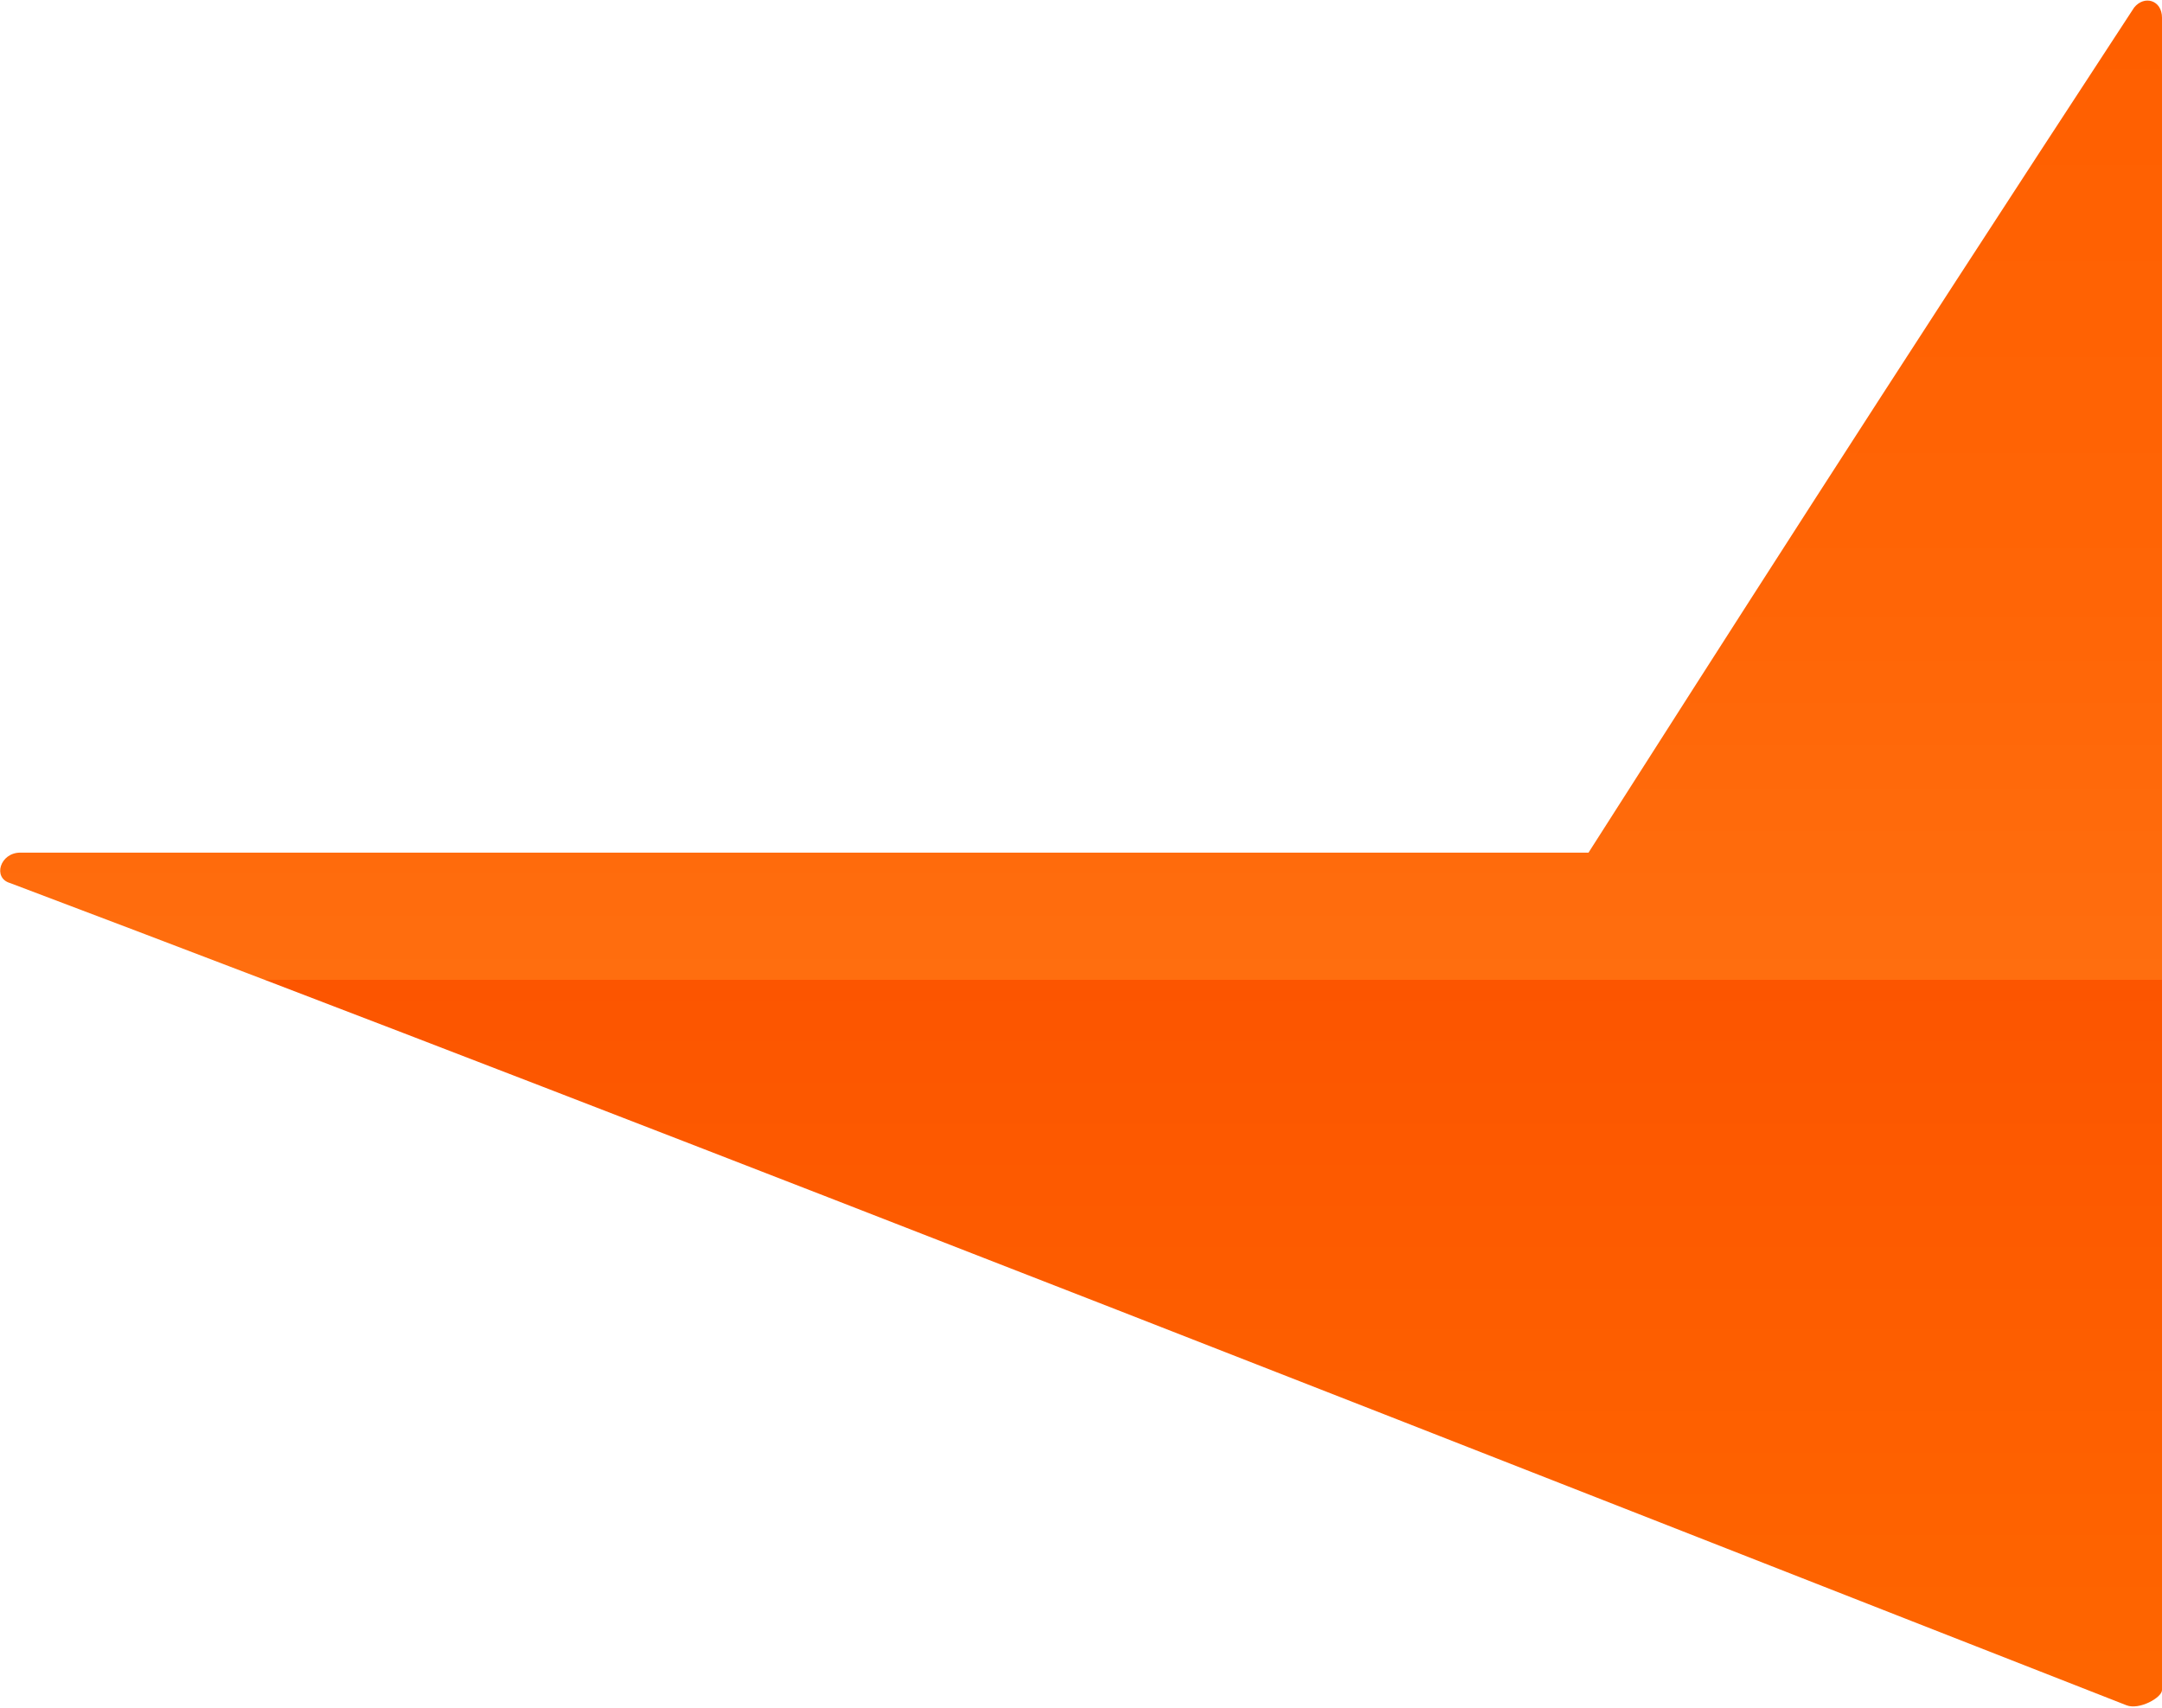 <svg xmlns="http://www.w3.org/2000/svg" xmlns:xlink="http://www.w3.org/1999/xlink" viewBox="0 0 85.2 67.3"><defs><linearGradient id="Sfumatura_senza_nome" data-name="Sfumatura senza nome" x1="310.2" y1="-19.6" x2="310.2" y2="-208.5" gradientTransform="translate(-67.9 -7) scale(.4 -.4)" gradientUnits="userSpaceOnUse"><stop offset="0" stop-color="#ff5f00"></stop><stop offset=".3" stop-color="#ff6506"></stop><stop offset=".5" stop-color="#ff6e0f"></stop><stop offset=".5" stop-color="#fe690c"></stop><stop offset=".5" stop-color="#fd5e05"></stop><stop offset=".5" stop-color="#fc5701"></stop><stop offset=".5" stop-color="#fc5500"></stop><stop offset=".8" stop-color="#fe6300"></stop><stop offset="1" stop-color="#ff6900"></stop></linearGradient></defs><g><g id="Livello_1"><path d="M85.2.7c0-.7-.7-.9-1.1-.4-10.4,15.9-16.2,25-21.5,33.3H.8c-.8,0-1.1,1-.4,1.2,25.7,9.7,62.7,24.3,83.4,32.4.5.2,1.4-.3,1.4-.6V.7h0Z" fill="url(#Sfumatura_senza_nome)"></path></g></g></svg>